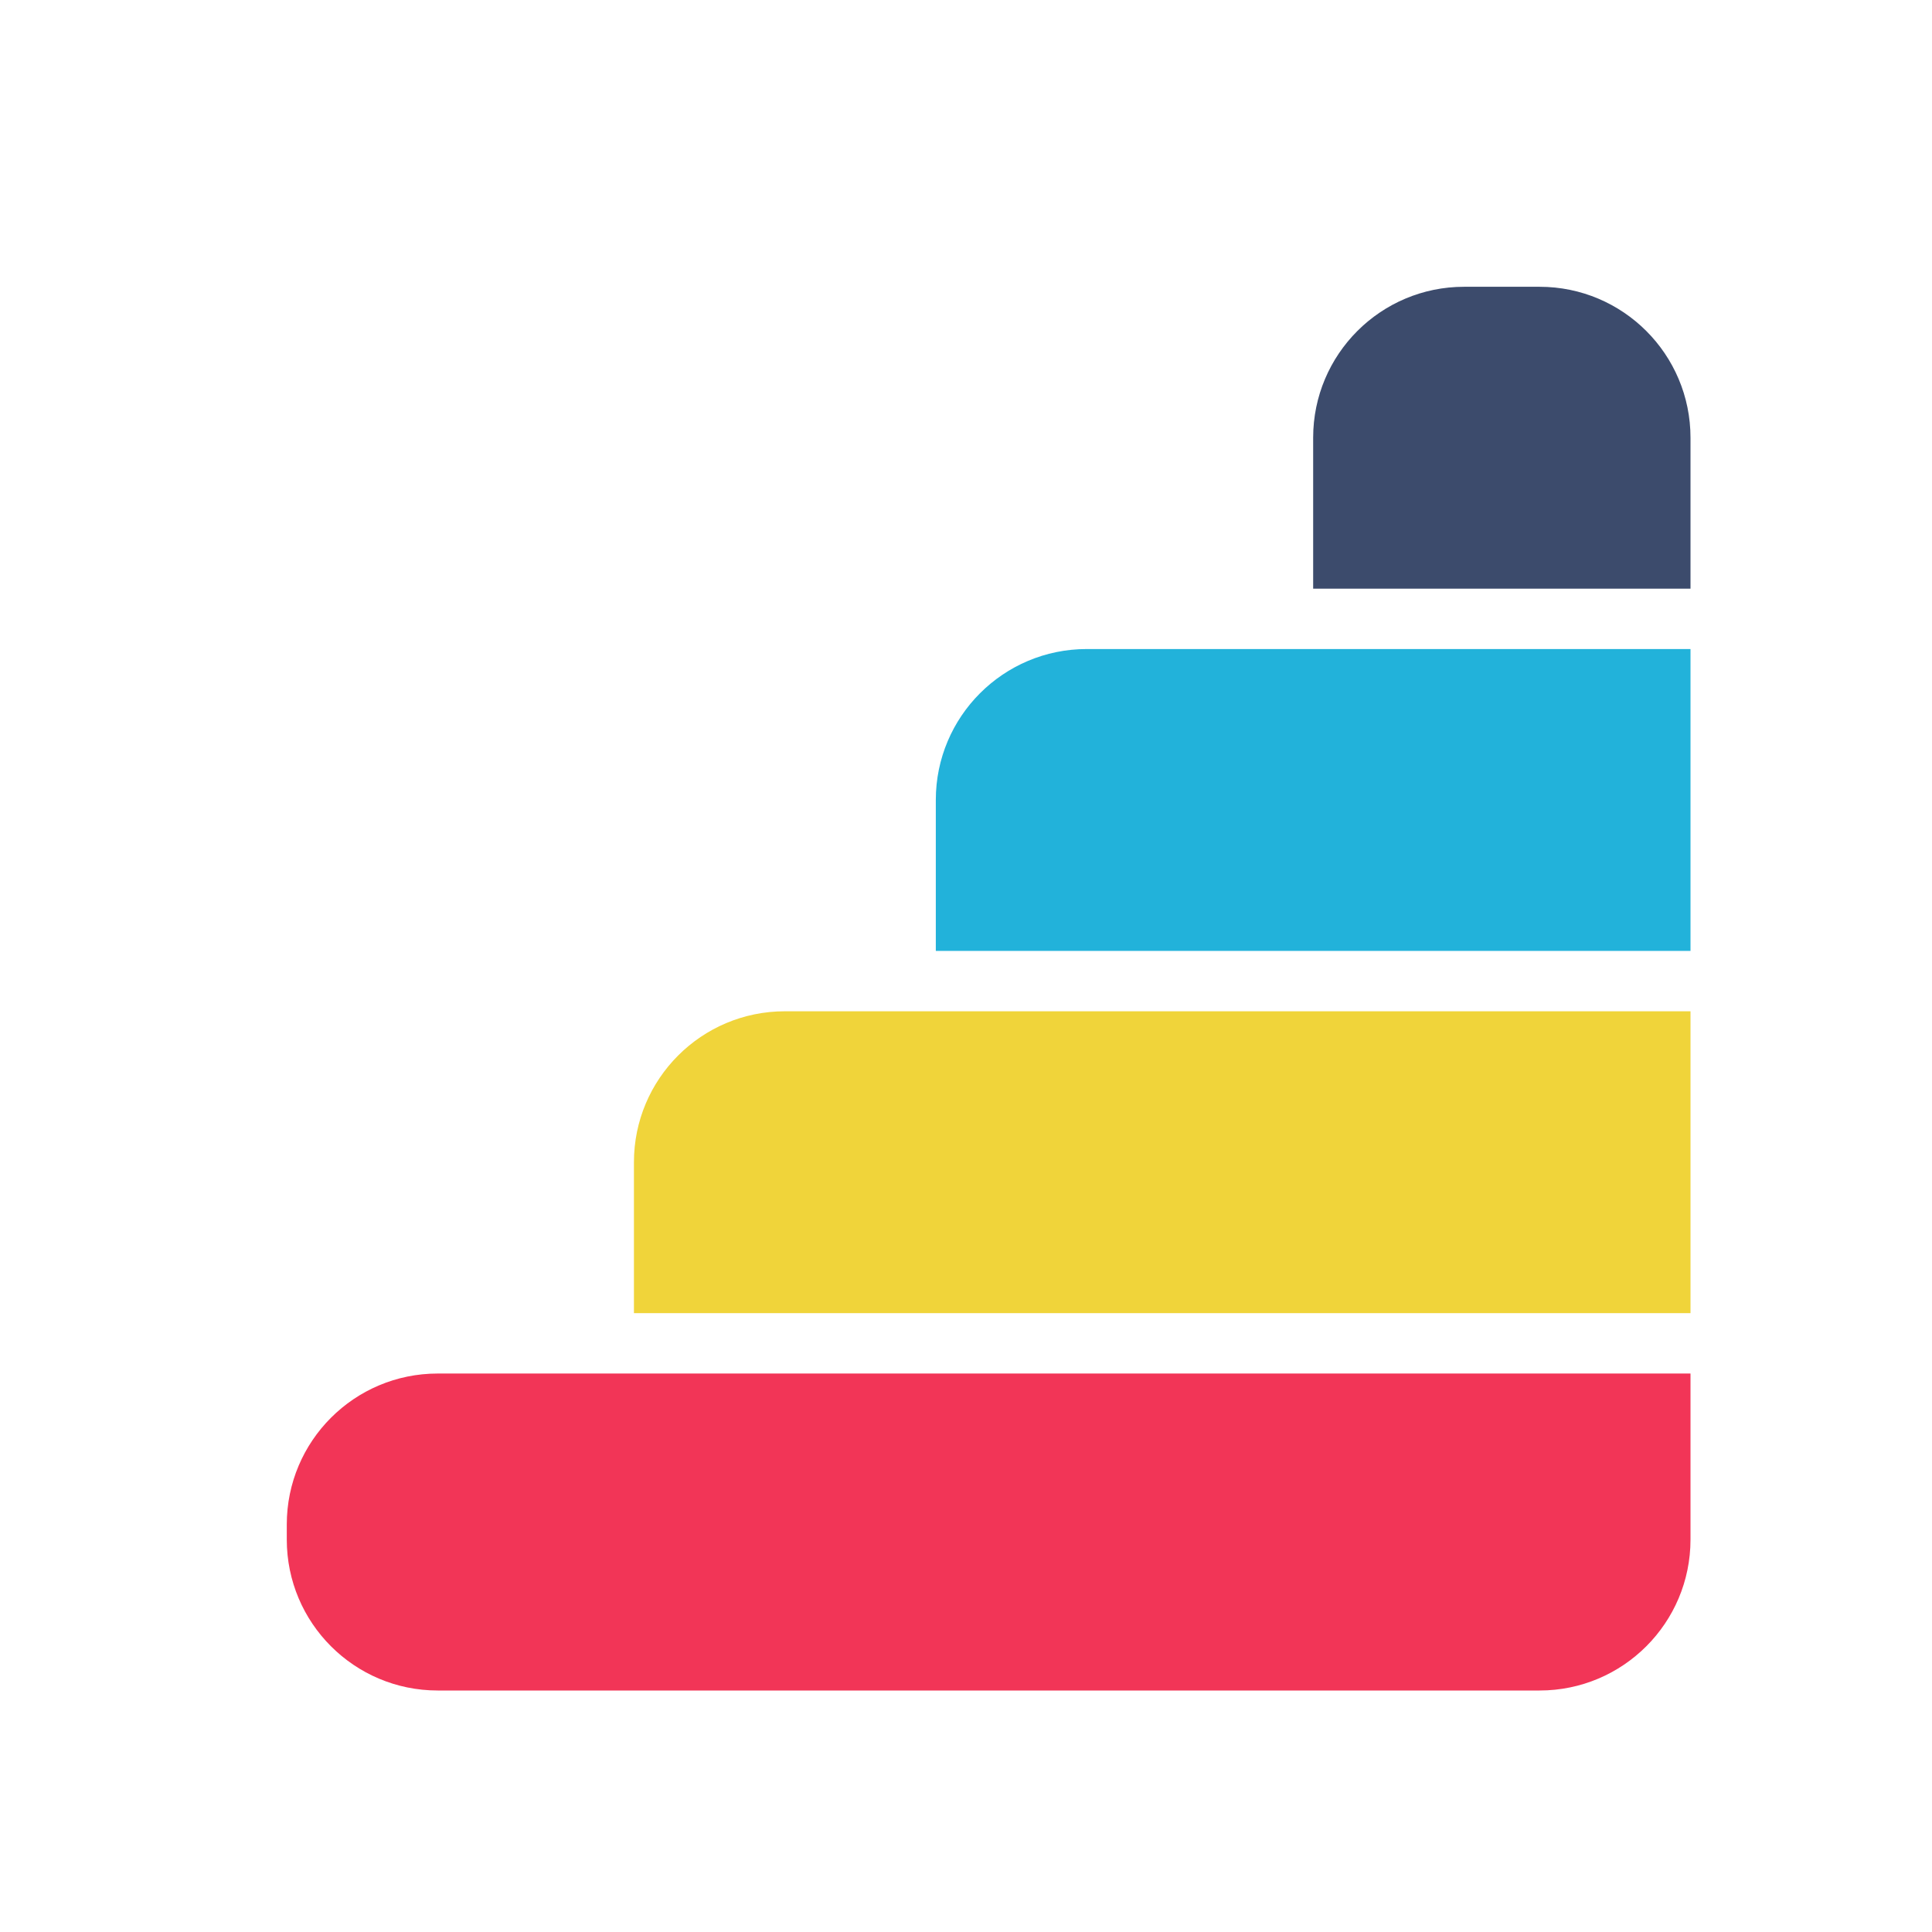 <svg width="128" height="128" viewBox="0 0 128 128" fill="none" xmlns="http://www.w3.org/2000/svg">
<rect width="128" height="128" fill="white"/>
<path d="M62 53C62 47.477 66.477 43 72 43H112V63H62V53Z" fill="#22B2DA"/>
<path d="M42 77C42 71.477 46.477 67 52 67H112V87H42V77Z" fill="#F0D43A"/>
<path d="M19 101C19 95.477 23.477 91 29 91H112V102C112 107.523 107.523 112 102 112H29C23.477 112 19 107.523 19 102V101Z" fill="#F23557"/>
<path d="M87 29C87 23.477 91.477 19 97 19H102C107.523 19 112 23.477 112 29V39H87V29Z" fill="#3C4B6C"/>
</svg>
